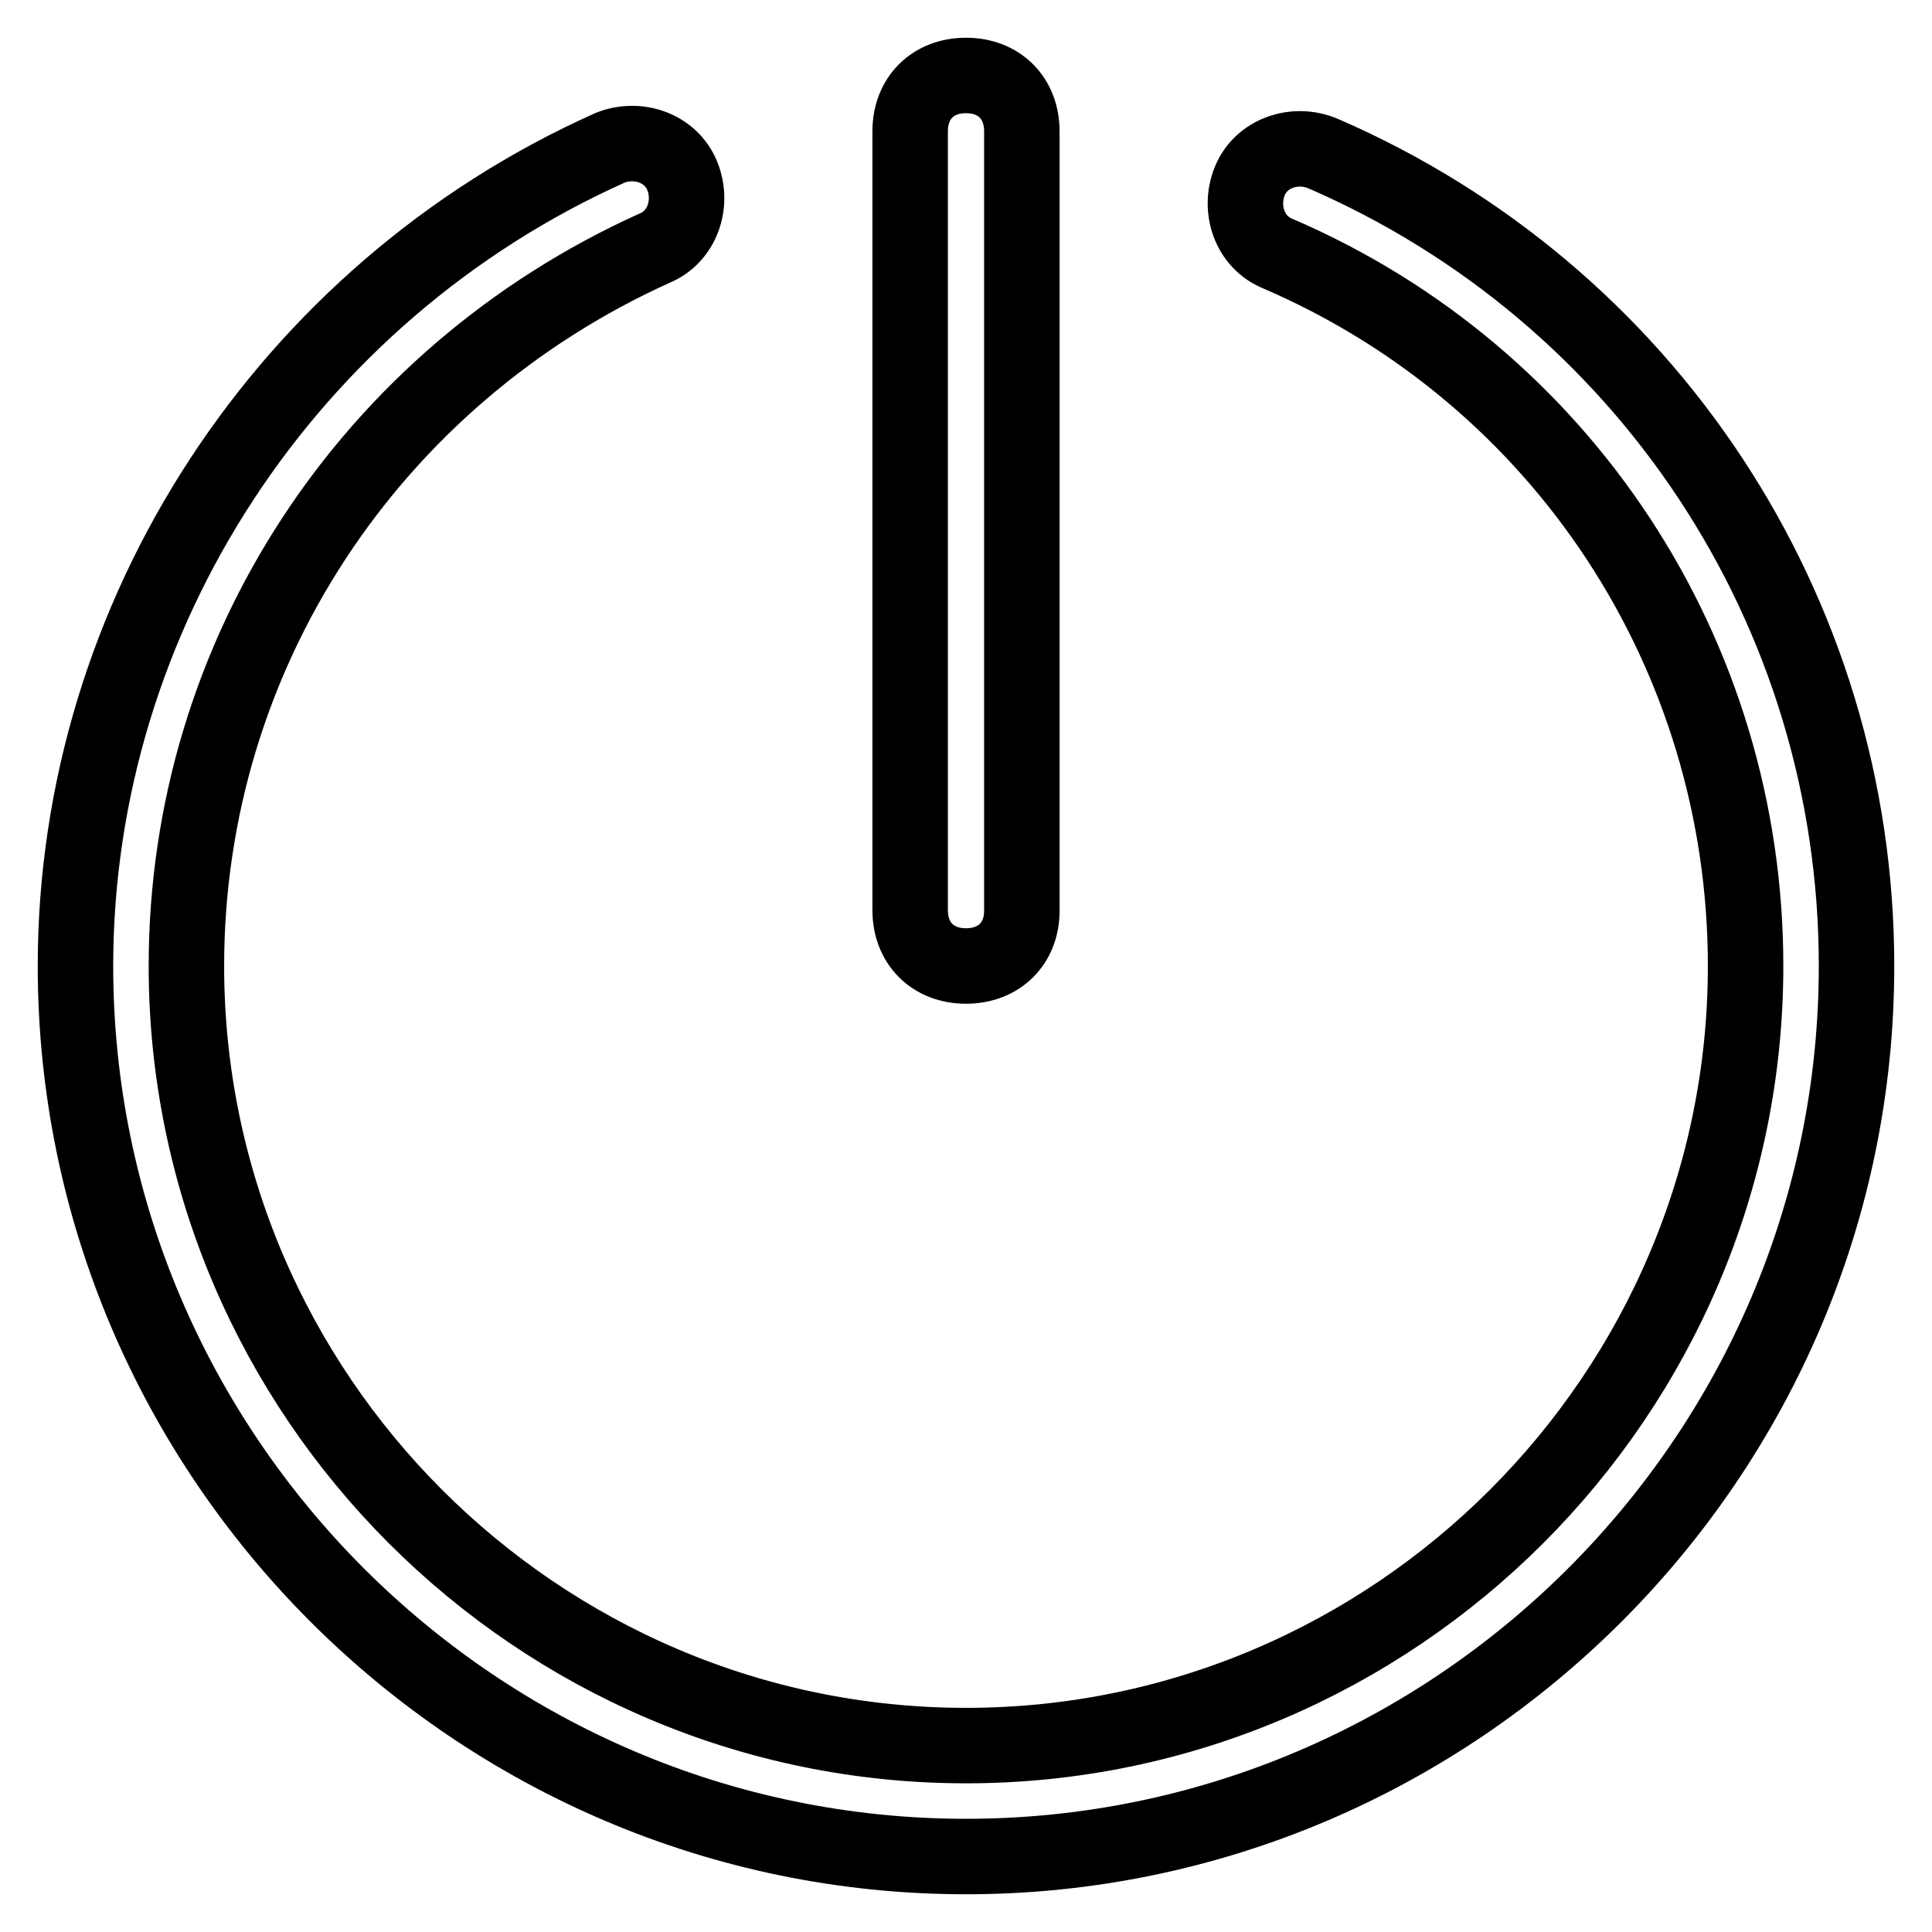 <?xml version="1.0" encoding="utf-8"?>
<!-- Svg Vector Icons : http://www.onlinewebfonts.com/icon -->
<!DOCTYPE svg PUBLIC "-//W3C//DTD SVG 1.1//EN" "http://www.w3.org/Graphics/SVG/1.1/DTD/svg11.dtd">
<svg version="1.1" xmlns="http://www.w3.org/2000/svg" xmlns:xlink="http://www.w3.org/1999/xlink" x="0px" y="0px" viewBox="0 0 256 256" enable-background="new 0 0 256 256" xml:space="preserve">
<g> <path stroke-width="10" fill-opacity="0" stroke="#000000"  d="M128,246c-64.9,0-118-53.1-118-118c0-46.5,28-89.2,70.8-108.4c3.7-1.5,8.1,0,9.6,3.7c1.5,3.7,0,8.1-3.7,9.6 c-37.6,17-62,53.8-62,95.1c0,56.8,46.5,103.3,103.3,103.3c56.8,0,103.3-46.5,103.3-103.3c0-41.3-24.3-78.2-62-94.4 c-3.7-1.5-5.2-5.9-3.7-9.6c1.5-3.7,5.9-5.2,9.6-3.7C218,38.8,246,80.8,246,128C246,192.9,192.9,246,128,246z"/> <path stroke-width="10" fill-opacity="0" stroke="#000000"  d="M128,128c-4.4,0-7.4-3-7.4-7.4V17.4c0-4.4,3-7.4,7.4-7.4s7.4,3,7.4,7.4v103.3C135.4,125,132.4,128,128,128z "/></g>
</svg>